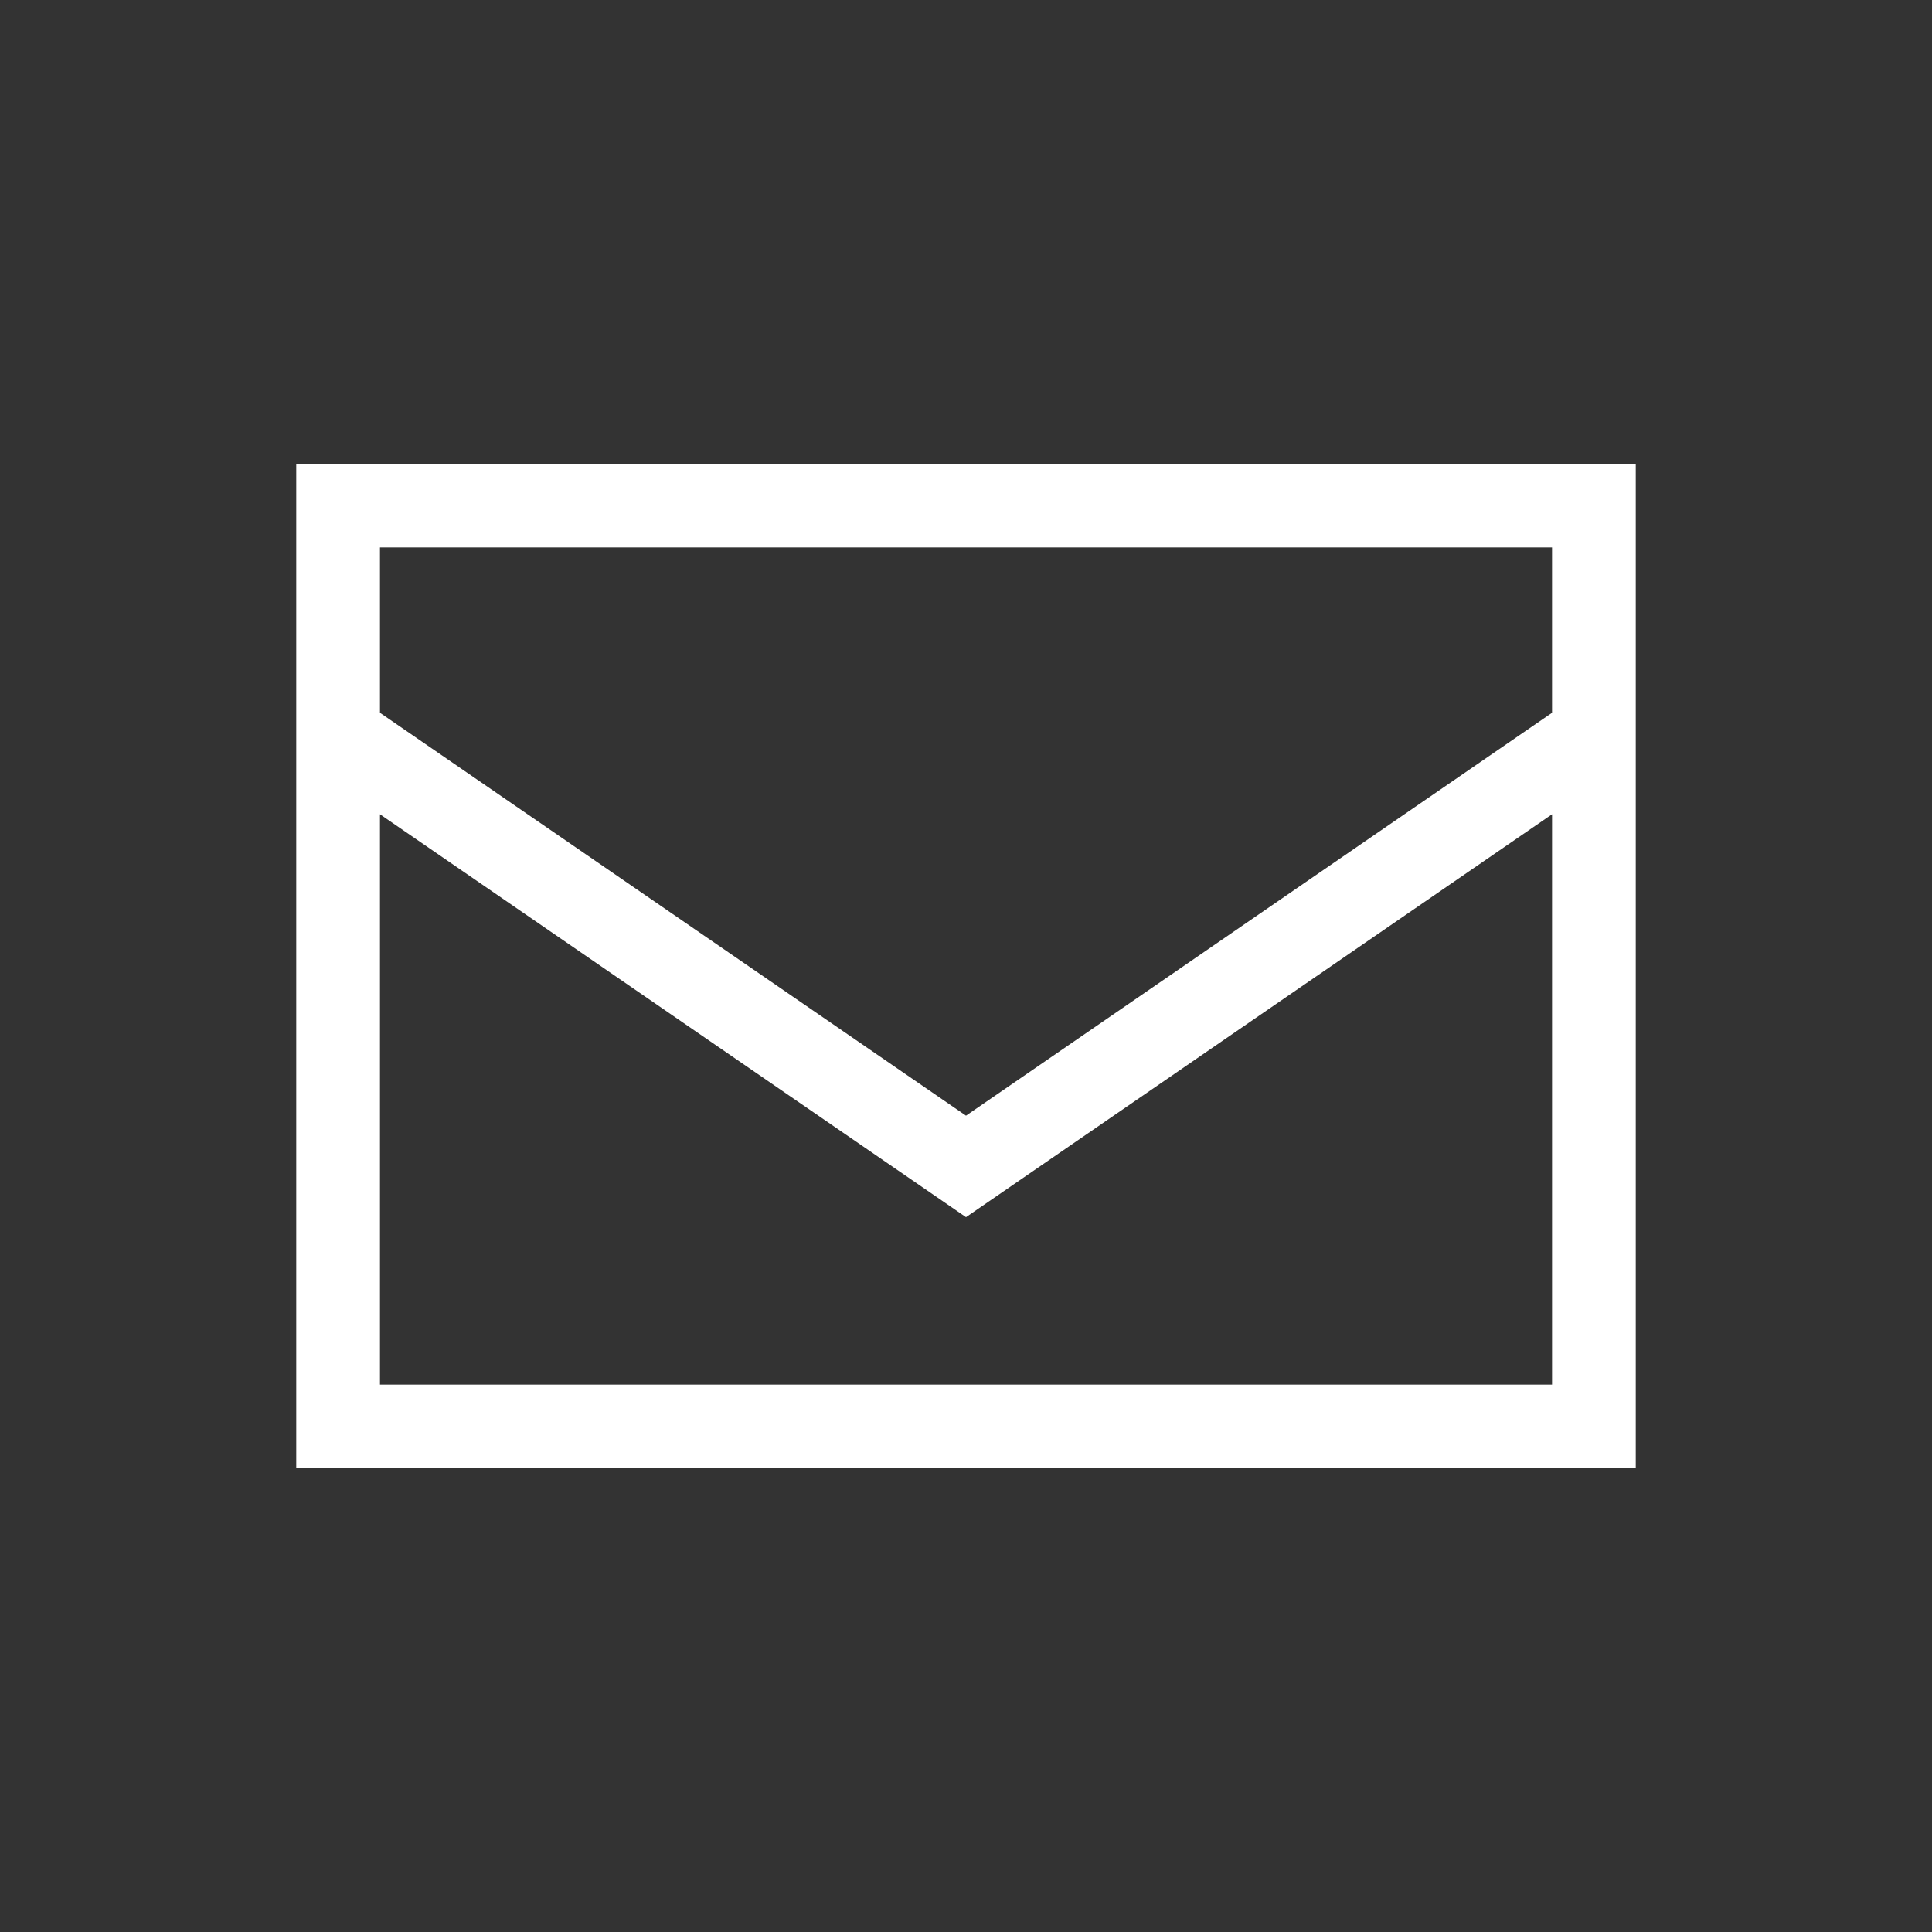 <?xml version="1.0" encoding="UTF-8"?>
<svg id="kontakt" xmlns="http://www.w3.org/2000/svg" width="150" height="150" viewBox="0 0 150 150">
  <rect x="0" y="0" width="150" height="150" fill="#333333" stroke="none"/>
  <defs>
    <style>
      .cls-1 {
        fill: #fff;
        stroke-width: 0px;
      }
    </style>
  </defs>
  <path class="cls-1" d="m29.5,55.34l45.5,31.28,45.5-31.28v-12.84H29.5v12.84Zm91,7.88l-45.5,31.28-45.5-31.28v44.28h91v-44.28ZM23,107.5V36h104v78H23v-6.5Z"/>
</svg>